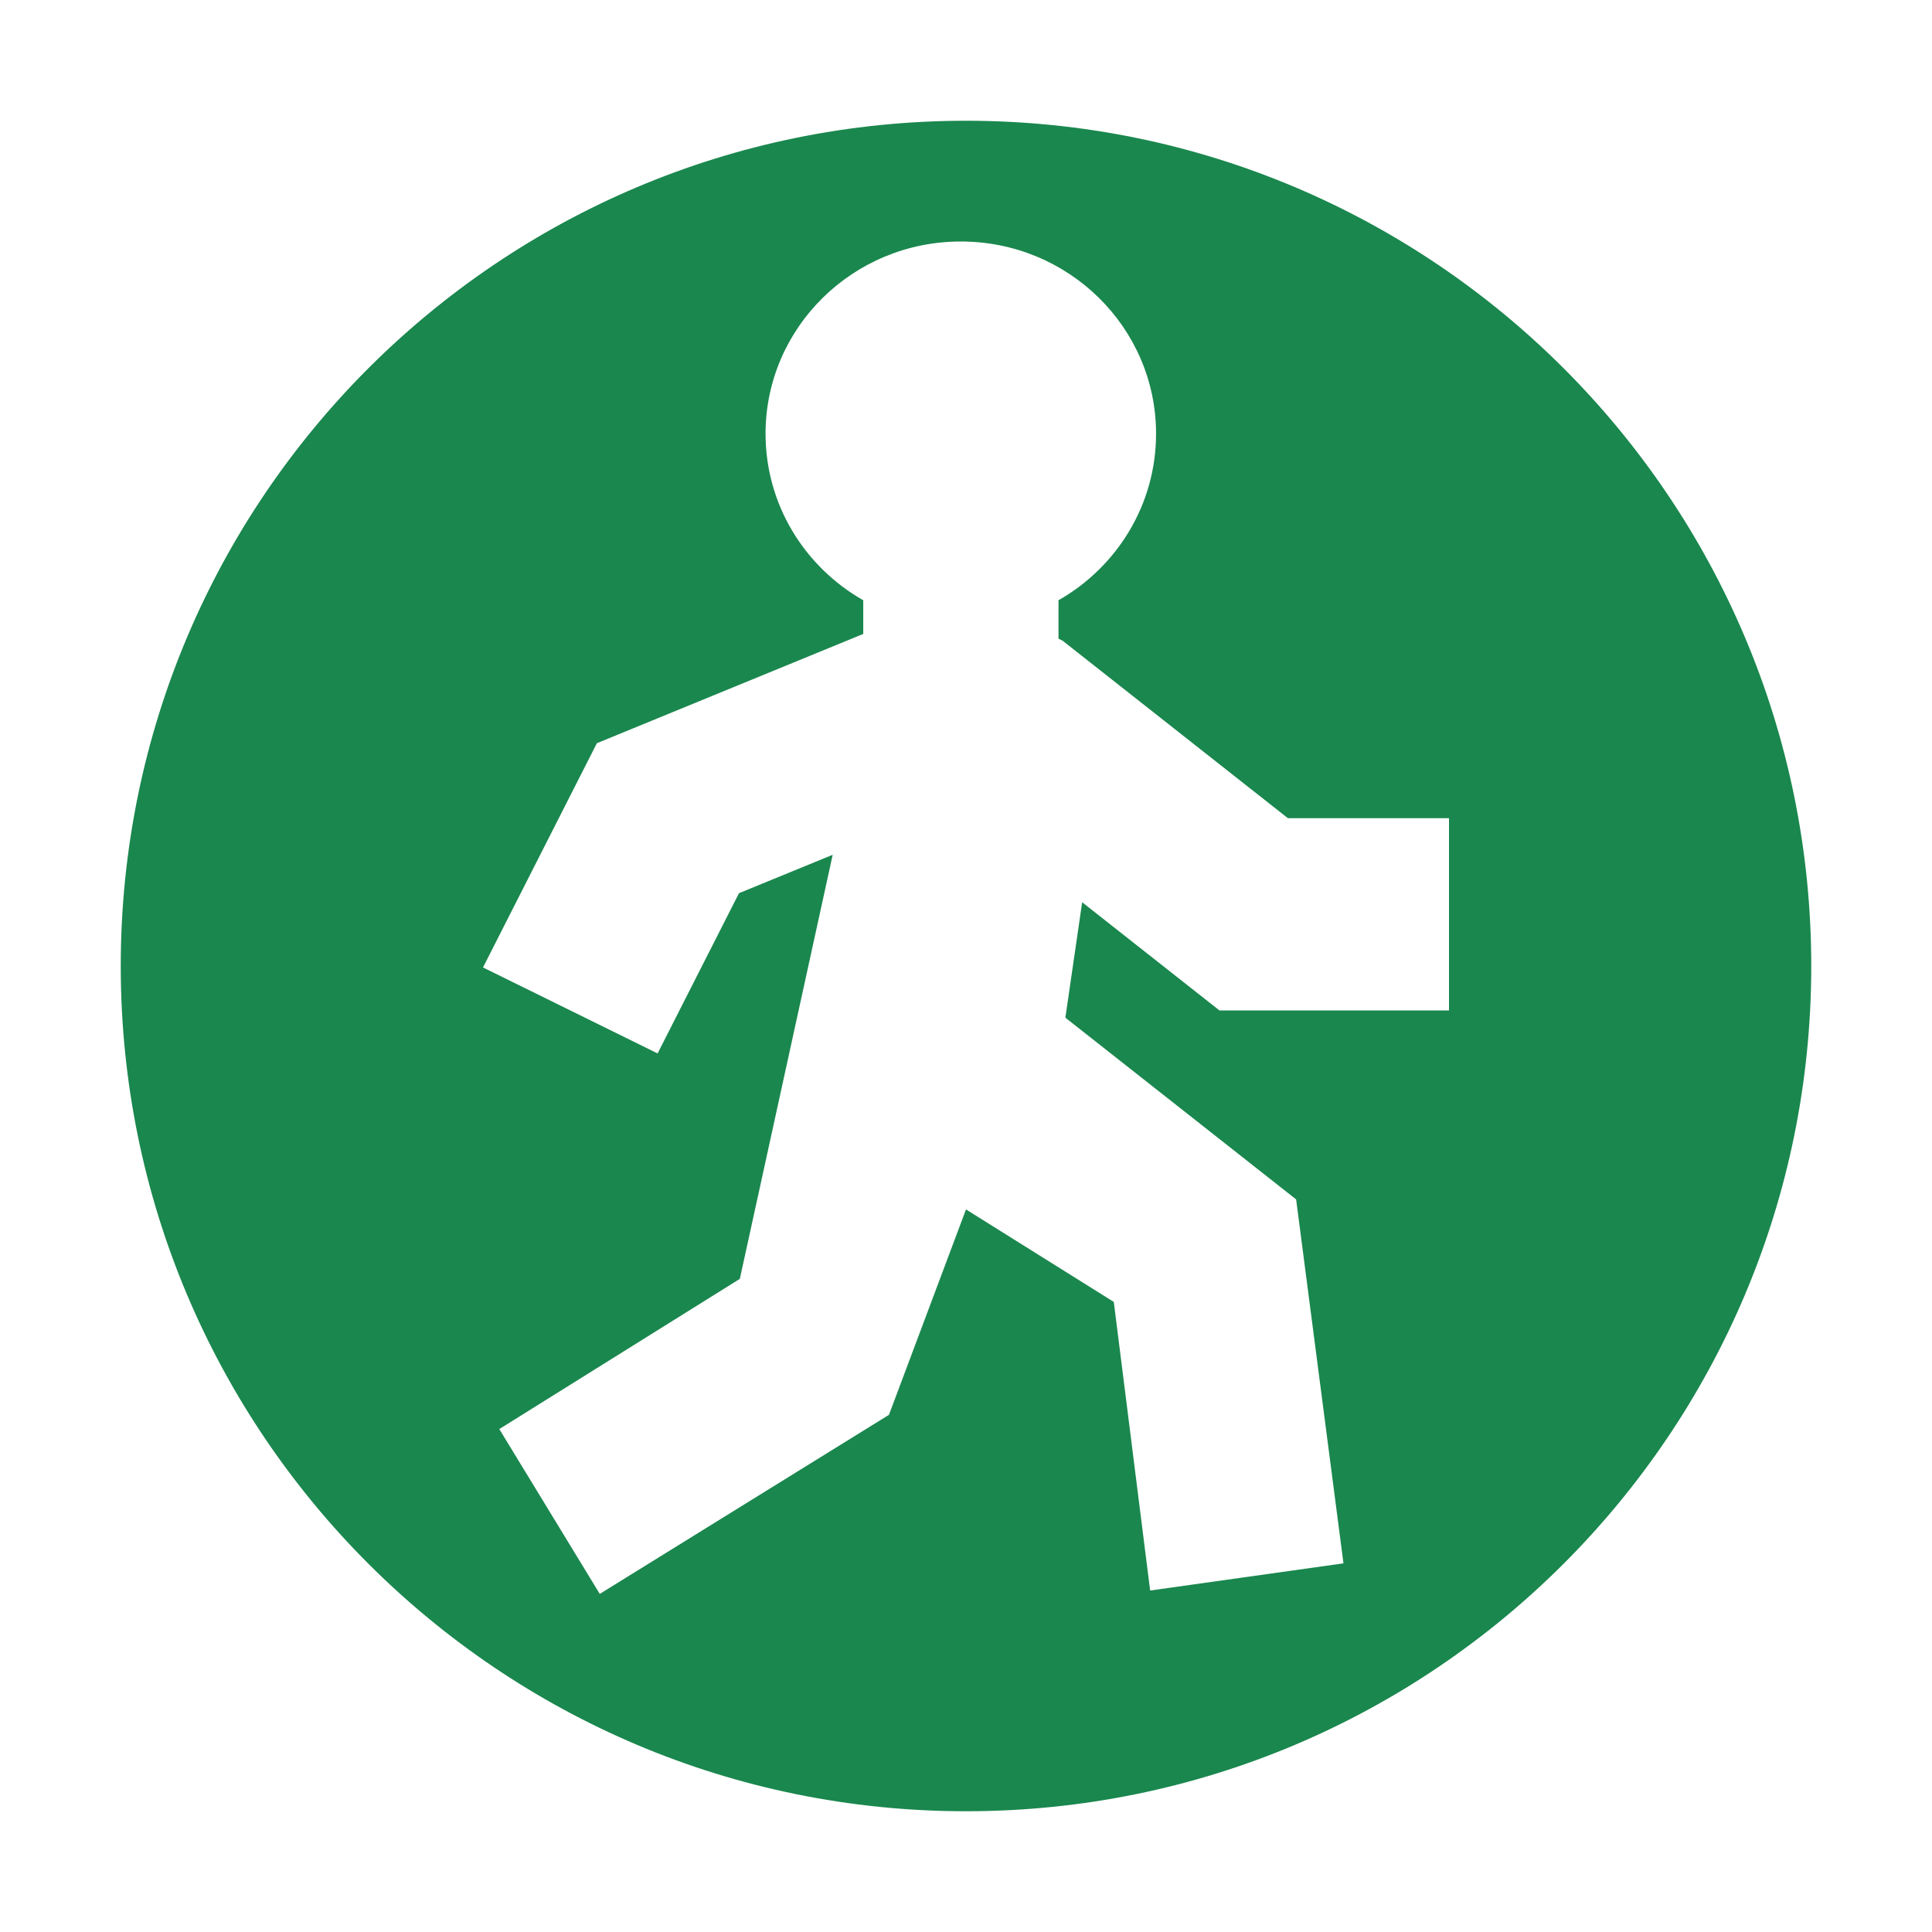 <svg width="16" height="16" viewBox="0 0 16 16" fill="none" xmlns="http://www.w3.org/2000/svg">
<path d="M15 8C15 11.866 11.866 15 8 15C4.134 15 1 11.866 1 8C1 4.134 4.134 1 8 1C11.866 1 15 4.134 15 8ZM9.574 3.592C9.574 2.713 8.85 2 7.957 2C7.064 2 6.34 2.713 6.34 3.592C6.34 4.181 6.665 4.696 7.149 4.971L7.149 5.25L4.943 6.155L4 8.012L5.446 8.724L6.12 7.397L6.896 7.079L6.127 10.591L4.135 11.835L4.967 13.2L7.362 11.717L8 10.016L9.224 10.782L9.525 13.172L11.126 12.947L10.734 9.933L8.823 8.428L8.962 7.472L10.099 8.368L12 8.368L12 6.776L10.666 6.776L8.8 5.306L8.766 5.289L8.766 4.971C9.249 4.696 9.574 4.181 9.574 3.592Z" fill="#1A874E"/>
</svg>
